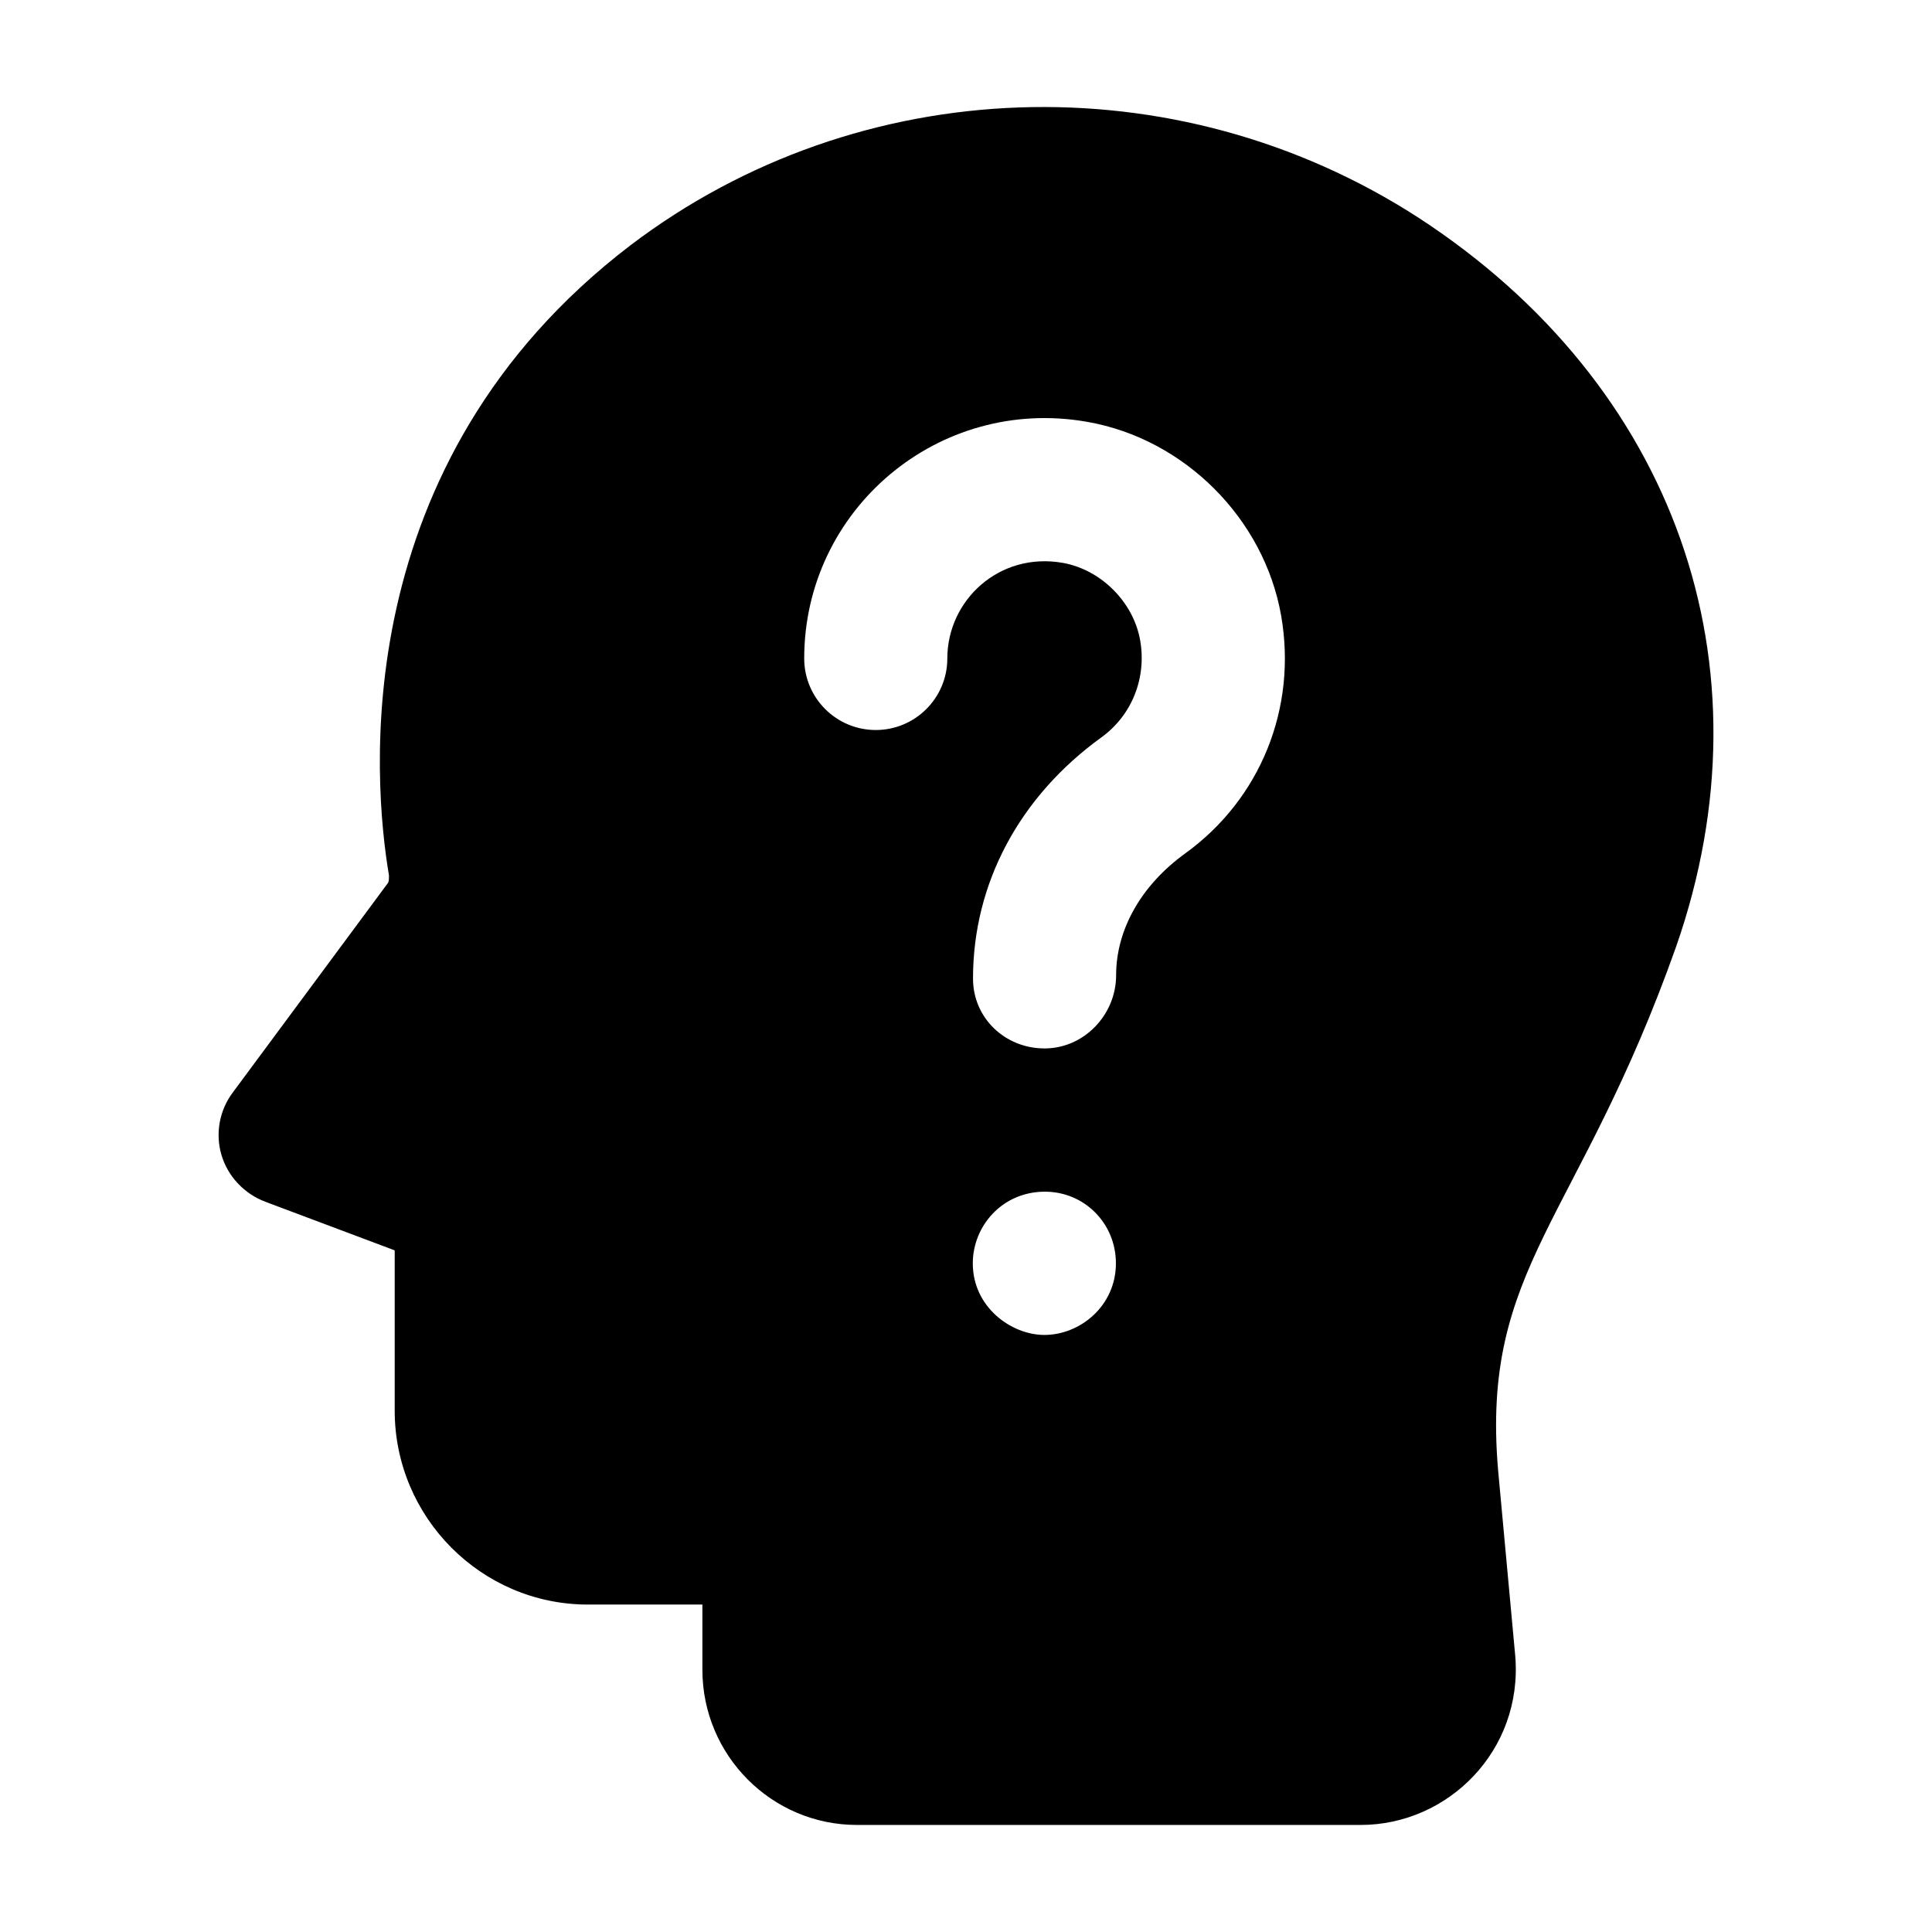 <svg fill="#000000" xmlns="http://www.w3.org/2000/svg"  viewBox="0 0 27 27" width="66px" height="66px"><path d="M19.826,3.044c-3.4-2.2-7.82-2.04-11.01,0.38 c-4,3.05-3.6,7.51-3.38,8.81c0,0.04,0,0.07-0.01,0.1L3.256,15.264 c-0.19,0.25-0.25,0.58-0.16,0.88c0.09,0.3,0.32,0.54,0.61,0.65 l1.81,0.68v2.24c0,1.49,1.21,2.71,2.7,2.71h1.6v0.91 c0,1.2,0.97,2.17,2.16,2.17h7.04c1.223,0,2.268-1.042,2.16-2.36 l-0.24-2.6c-0.242-2.838,1.127-3.469,2.49-7.32 C24.795,9.295,23.413,5.38,19.826,3.044z M14.595,18.656c-0.459,0-1-0.386-1-1 c0-0.523,0.411-0.999,1.002-1.002c0.552-0.003,0.998,0.438,0.998,1.002 C15.595,18.249,15.096,18.656,14.595,18.656z M16.563,11.927 c-0.613,0.443-0.965,1.063-0.965,1.702c0,0.552-0.448,1.023-1,1.023 s-1-0.424-1-0.977c0-1.335,0.654-2.546,1.794-3.37 c0.427-0.309,0.634-0.829,0.542-1.357c-0.094-0.534-0.548-0.988-1.082-1.082 c-0.889-0.156-1.613,0.524-1.613,1.336c0,0.552-0.448,1-1,1s-1-0.448-1-1 c0-2.08,1.876-3.675,3.959-3.306c1.355,0.238,2.468,1.351,2.706,2.706 C18.13,9.892,17.617,11.166,16.563,11.927z"/></svg>